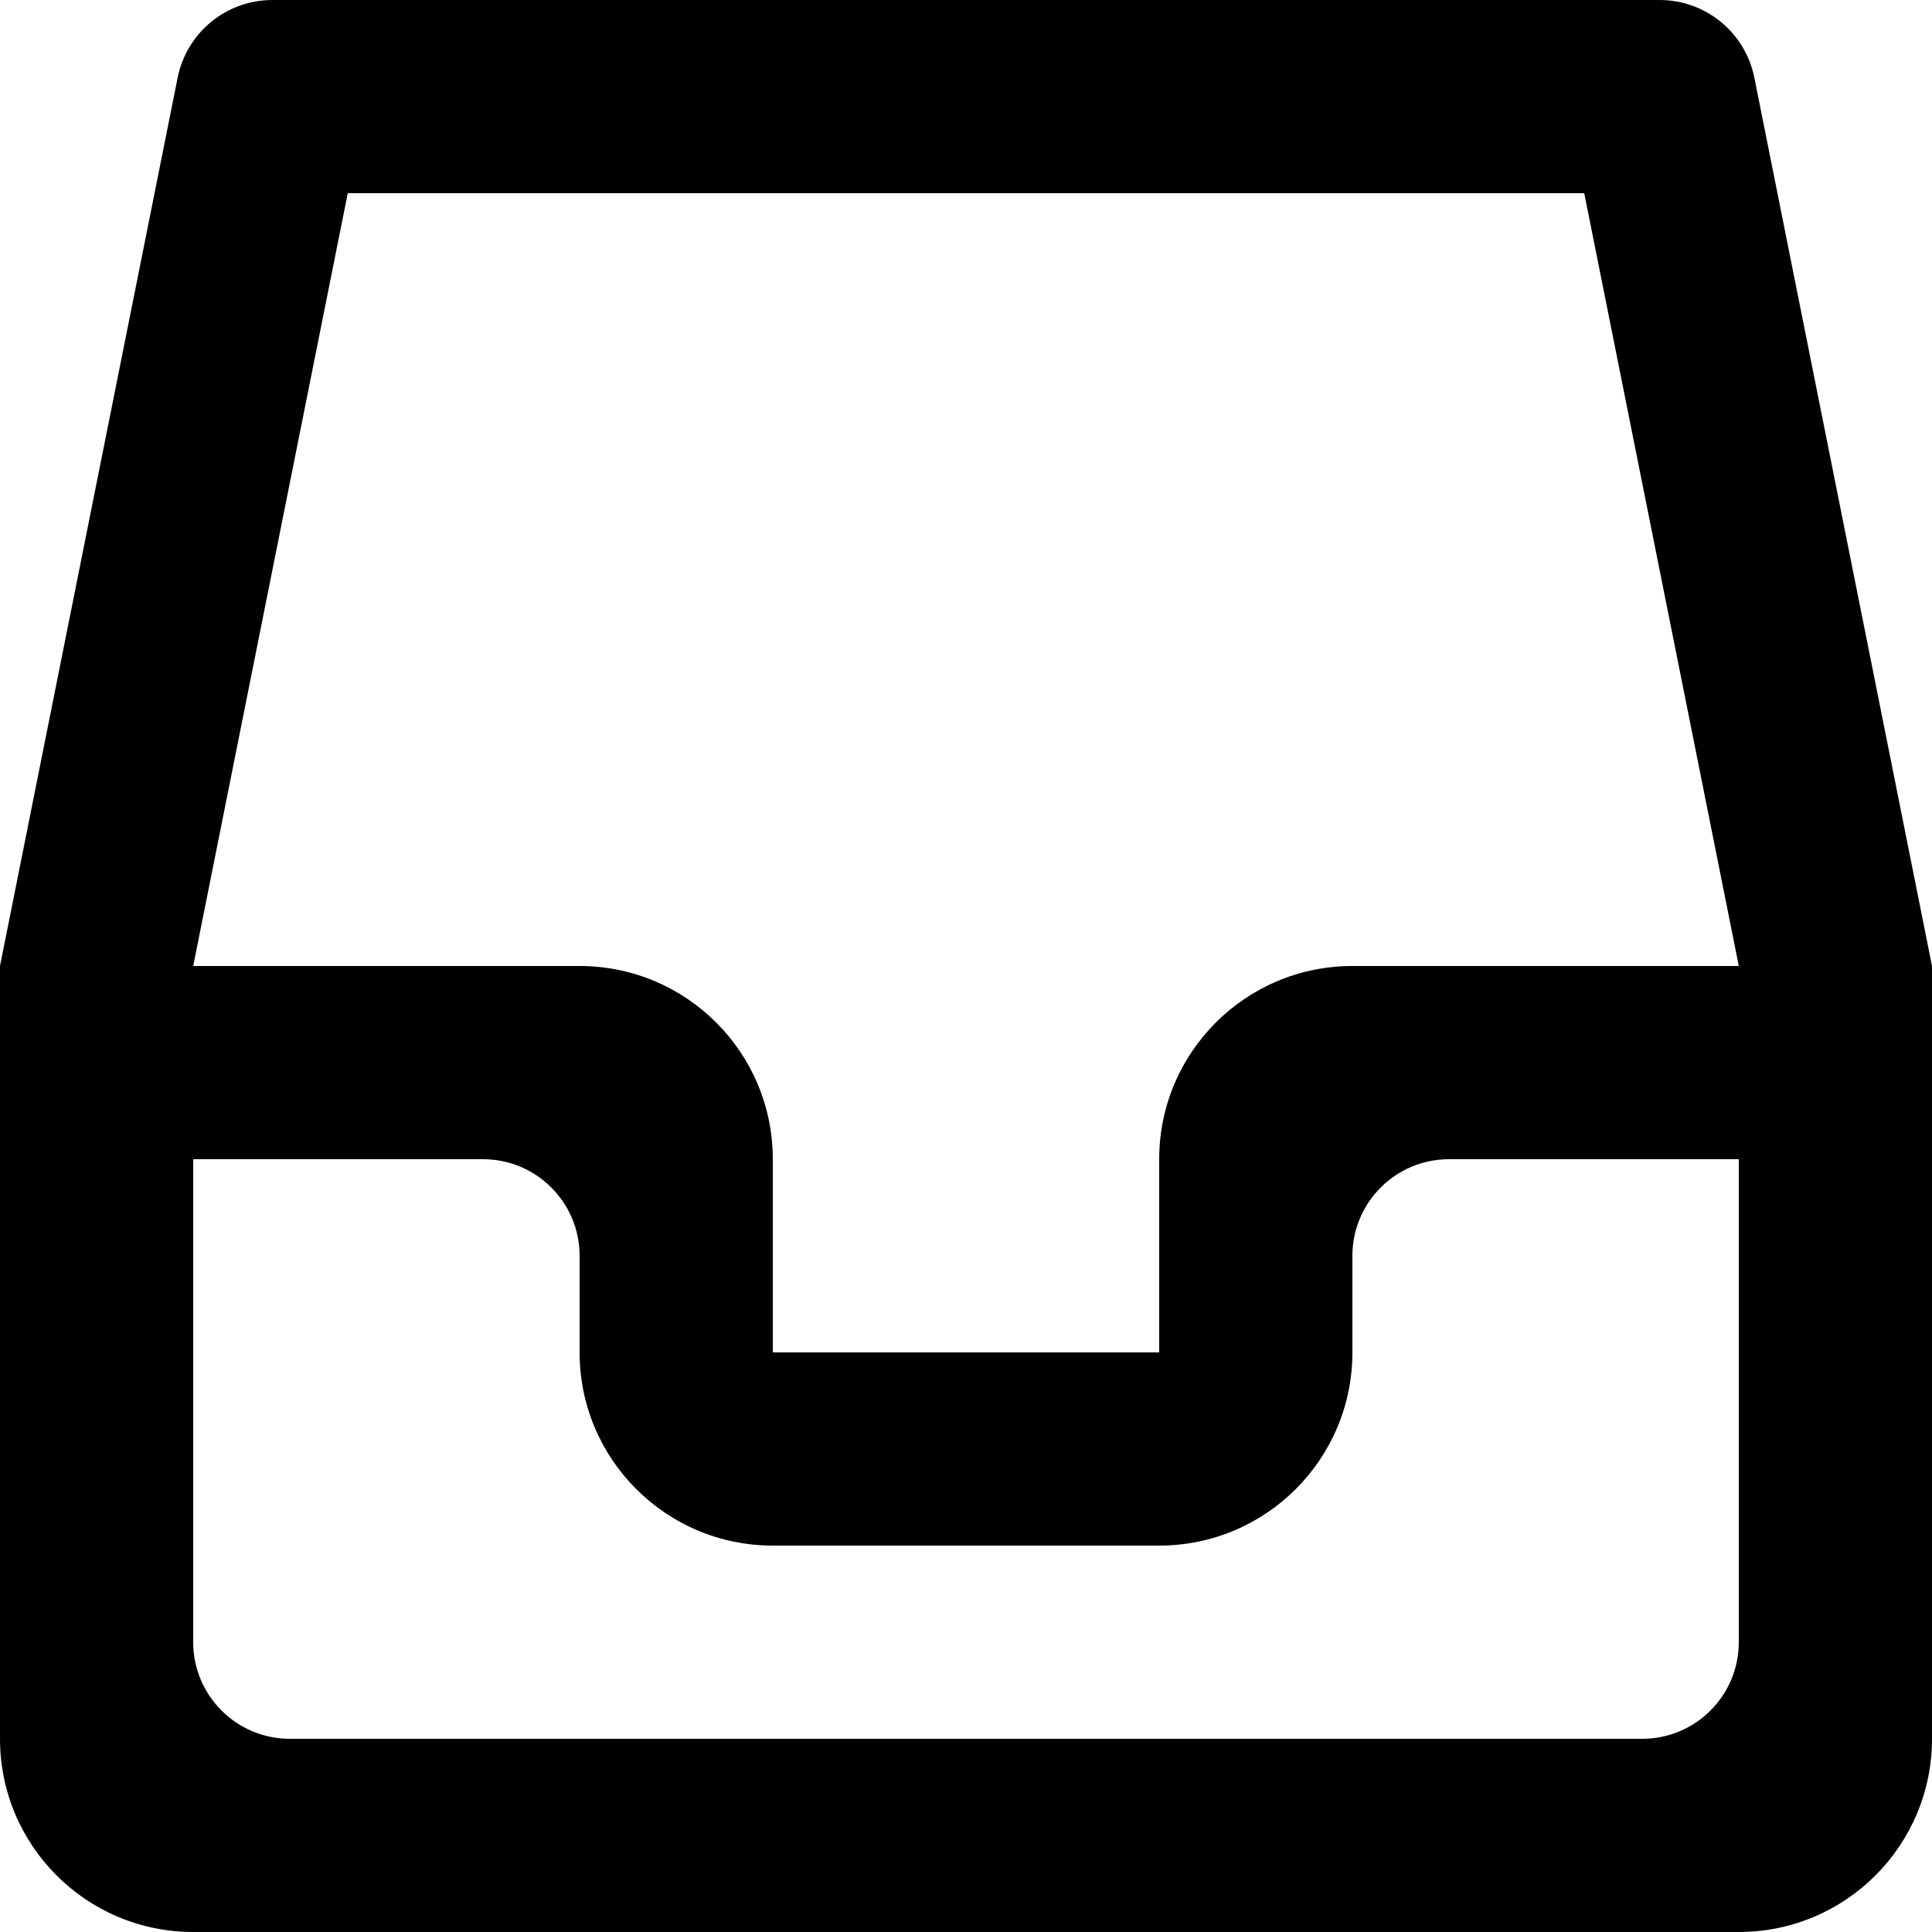 <?xml version="1.0" encoding="UTF-8" standalone="no"?>
<svg width="20px" height="20px" viewBox="0 0 20 20" version="1.1" xmlns="http://www.w3.org/2000/svg" xmlns:xlink="http://www.w3.org/1999/xlink">
    <!-- Generator: Sketch 3.8.1 (29687) - http://www.bohemiancoding.com/sketch -->
    <title>inbox_empty_round [#1553]</title>
    <desc>Created with Sketch.</desc>
    <defs></defs>
    <g id="Page-1" stroke="none" stroke-width="1" fill="none" fill-rule="evenodd">
        <g id="Dribbble-Light-Preview" transform="translate(-300, -999)" fill="#000000">
            <g id="icons" transform="translate(56, 160)">
                <path d="M258,853 L258,852 C258,851.448 258.448,851 259,851 L262,851 L262,856 C262,856.552 261.552,857 261,857 L247,857 C246.448,857 246,856.552 246,856 L246,851 L249,851 C249.552,851 250,851.448 250,852 L250,853 C250,854.105 250.895,855 252,855 L256,855 C257.105,855 258,854.105 258,853 L258,853 Z M256,851 L256,853 L252,853 L252,851 C252,849.895 251.105,849 250,849 L246,849 L247.6,841 L260.4,841 L262,849 L258,849 C256.895,849 256,849.895 256,851 L256,851 Z M264,849 L262.161,839.804 C262.067,839.336 261.657,839 261.18,839 L246.82,839 C246.343,839 245.933,839.336 245.839,839.804 L244,849 L244,857 C244,858.105 244.895,859 246,859 L262,859 C263.105,859 264,858.105 264,857 L264,849 Z" id="inbox_empty_round-[#1553]"></path>
            </g>
        </g>
    </g>
</svg>